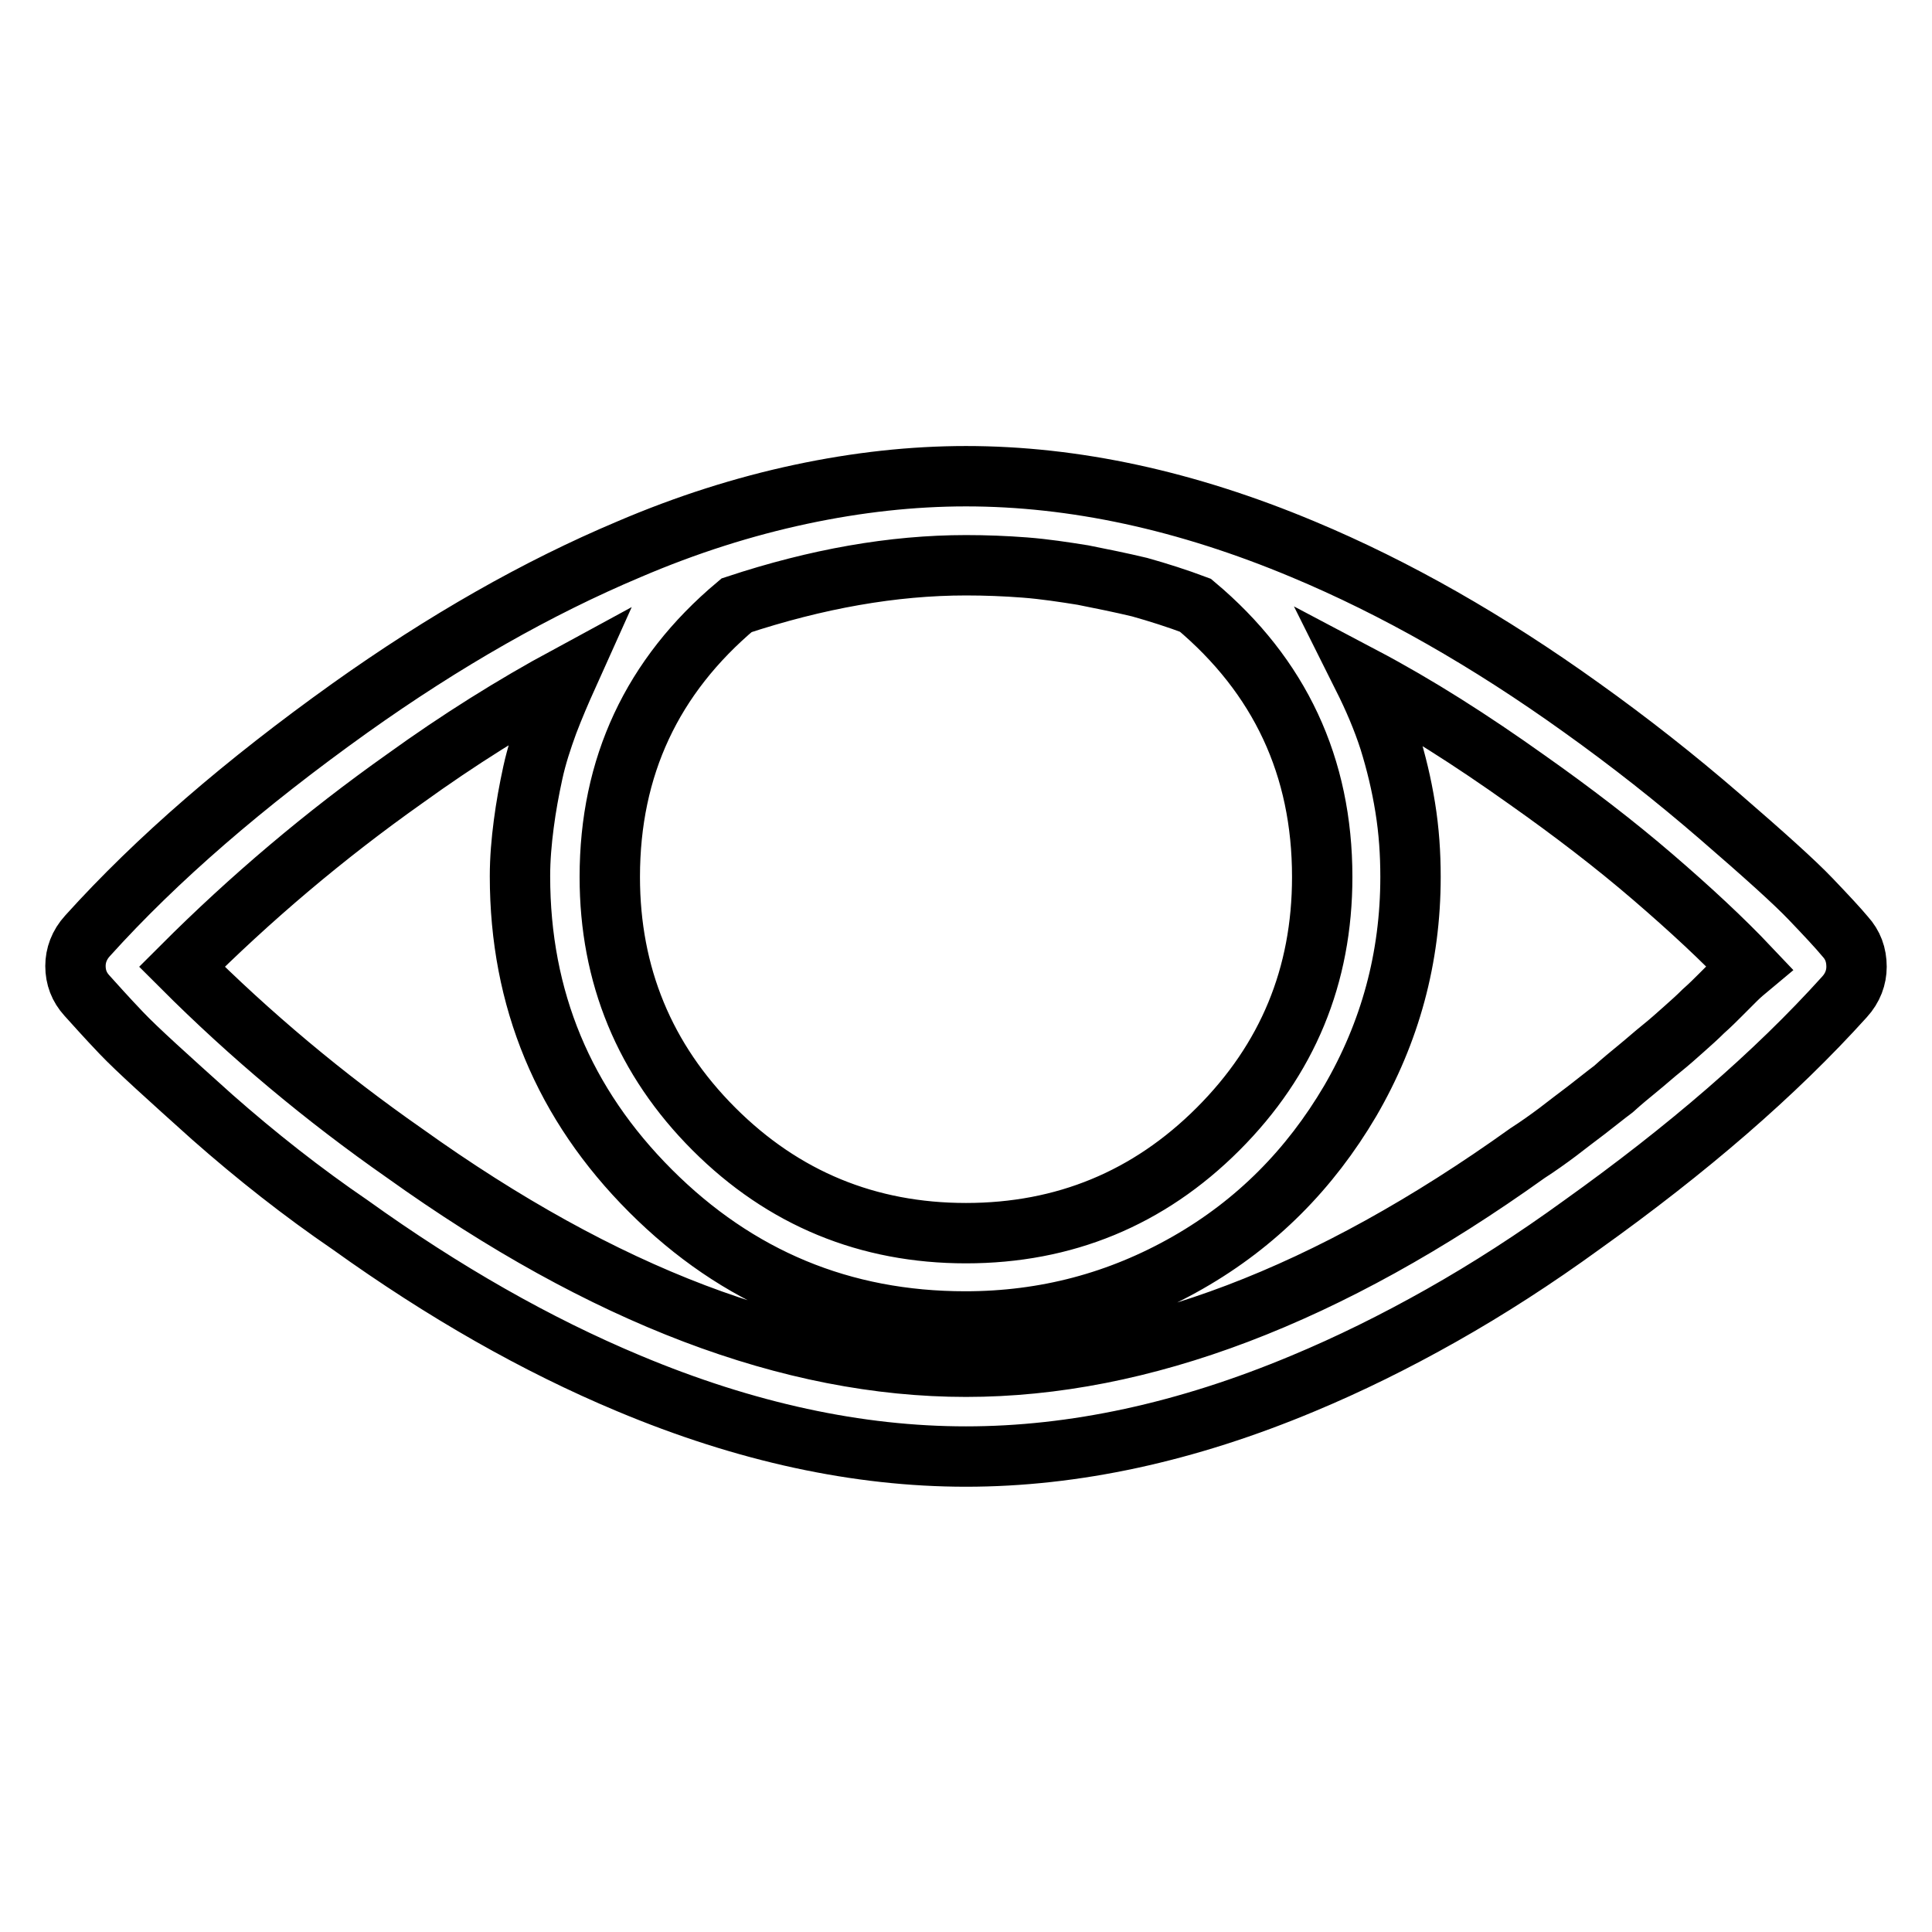 <?xml version="1.0" encoding="utf-8"?>
<!-- Svg Vector Icons : http://www.onlinewebfonts.com/icon -->
<!DOCTYPE svg PUBLIC "-//W3C//DTD SVG 1.1//EN" "http://www.w3.org/Graphics/SVG/1.1/DTD/svg11.dtd">
<svg version="1.1" xmlns="http://www.w3.org/2000/svg" xmlns:xlink="http://www.w3.org/1999/xlink" x="0px" y="0px" viewBox="0 0 256 256" enable-background="new 0 0 256 256" xml:space="preserve">
<g> <path stroke-width="8" fill-opacity="0" stroke="#000000"  d="M244.5,124.1c-1-1.2-2.5-2.8-4.6-5c-2.1-2.2-6.1-5.8-12-10.9c-5.9-5.1-12-9.9-18.3-14.4 c-12.4-8.9-24.7-15.9-36.9-21c-15.5-6.5-30.4-9.7-44.7-9.7c-7.1,0-14.4,0.8-21.9,2.4c-7.5,1.6-15.1,4-22.8,7.3 c-12.1,5.1-24.4,12.1-36.9,21c-14,10-25.6,20-34.8,30.2c-1.1,1.2-1.6,2.6-1.6,4c0,1.5,0.5,2.8,1.5,3.9s2.5,2.8,4.6,5 s6.1,5.8,12,11.1c5.9,5.2,12,10,18.3,14.3c12.4,8.9,24.7,15.9,36.9,21c15.5,6.5,30.4,9.7,44.7,9.7c14.3,0,29.2-3.2,44.7-9.7 c6-2.5,12.1-5.5,18.3-9c6.2-3.5,12.4-7.5,18.6-12c14-10,25.6-20,34.8-30.2c1.1-1.2,1.6-2.6,1.6-4 C246,126.5,245.5,125.2,244.5,124.1L244.5,124.1z M158.4,80.2c11.2,9.4,16.8,21.4,16.8,36c0,13.1-4.6,24.2-13.8,33.4 s-20.4,13.8-33.4,13.8s-24.2-4.6-33.4-13.8c-9.2-9.2-13.8-20.4-13.8-33.4c0-14.6,5.6-26.6,16.8-36c10.6-3.5,20.7-5.3,30.4-5.3 c2.6,0,5.2,0.1,7.8,0.3c2.6,0.2,5.2,0.6,7.7,1c2.5,0.5,5,1,7.5,1.6C153.5,78.5,156,79.3,158.4,80.2L158.4,80.2z M202.4,152.8 c-26.4,18.9-51.2,28.3-74.4,28.3s-48-9.4-74.4-28.3c-10.6-7.4-20.4-15.6-29.5-24.7c9.1-9.1,18.9-17.4,29.5-24.9 C60.8,98,68,93.5,75.2,89.6c-0.9,2-1.8,4.1-2.6,6.2c-0.8,2.2-1.5,4.3-2,6.6s-0.9,4.5-1.2,6.8c-0.3,2.3-0.5,4.6-0.5,6.9 c0,16.3,5.8,30.2,17.3,41.7s25.4,17.3,41.7,17.3c10.6,0,20.4-2.6,29.5-7.8c9.1-5.2,16.2-12.4,21.5-21.4c5.3-9.1,8-19,8-29.7 c0-3.1-0.2-6.1-0.7-9.2c-0.5-3.1-1.2-6-2.1-8.9c-0.9-2.8-2.1-5.6-3.5-8.4c7.2,3.8,14.4,8.4,21.7,13.6c6.1,4.3,11.7,8.6,16.7,12.9 c5,4.3,9.3,8.3,12.8,12c-0.6,0.5-1.2,1-1.8,1.6l-2.1,2.1c-0.6,0.6-1.3,1.3-2.2,2.1c-0.8,0.8-1.7,1.6-2.6,2.4s-1.9,1.7-2.9,2.5 c-1,0.8-2,1.7-3.1,2.6c-1.1,0.9-2.2,1.8-3.3,2.8c-1.2,0.9-2.3,1.8-3.6,2.8c-1.2,0.9-2.5,1.9-3.8,2.9 C205.2,150.9,203.8,151.9,202.4,152.8L202.4,152.8z"/></g>
</svg>